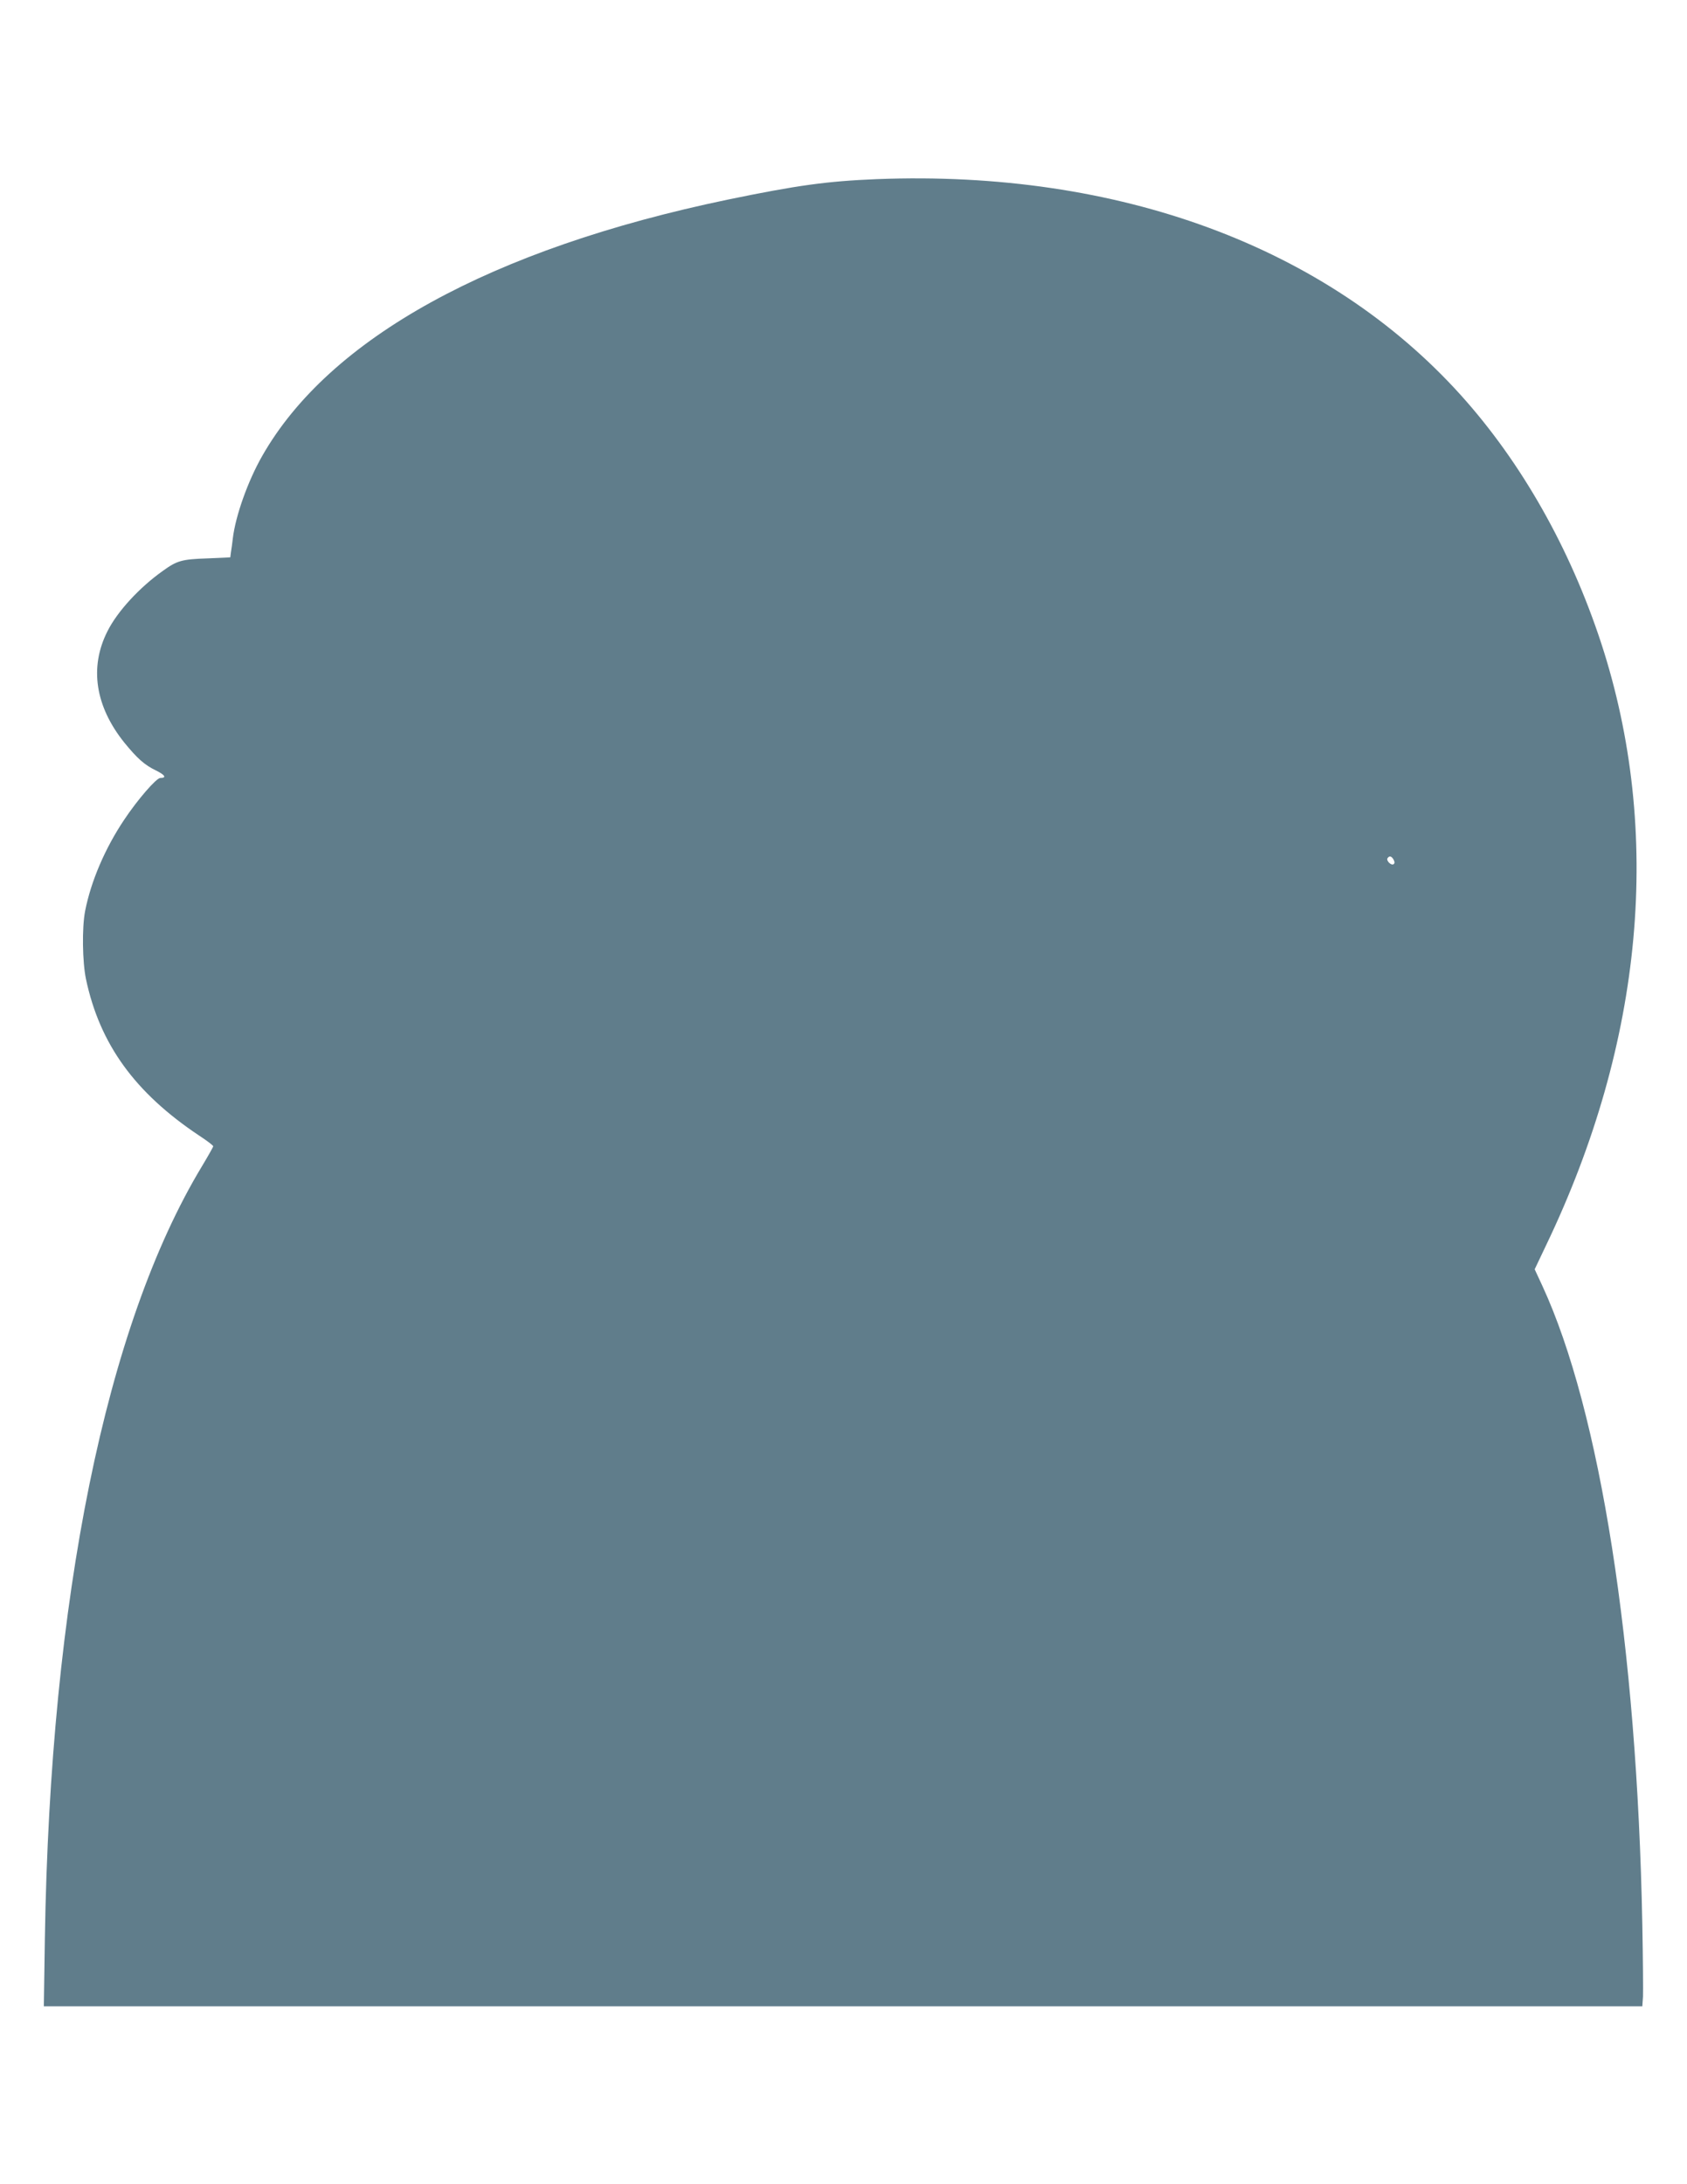 <?xml version="1.0" standalone="no"?>
<!DOCTYPE svg PUBLIC "-//W3C//DTD SVG 20010904//EN"
 "http://www.w3.org/TR/2001/REC-SVG-20010904/DTD/svg10.dtd">
<svg version="1.0" xmlns="http://www.w3.org/2000/svg"
 width="989pt" height="1280pt" viewBox="0 0 989 1280"
 preserveAspectRatio="xMidYMid meet">
<g transform="translate(0,1280) scale(0.1,-0.1)"
fill="#607d8b" stroke="none">
<path d="M5140 11750 c-292 -12 -466 -36 -873 -120 -1388 -289 -2337 -812
-2730 -1503 -84 -147 -156 -350 -172 -482 -3 -27 -8 -64 -11 -81 l-4 -31 -133
-6 c-151 -5 -179 -13 -262 -73 -137 -97 -267 -238 -325 -354 -107 -211 -72
-440 99 -653 76 -93 118 -131 187 -164 52 -26 62 -43 24 -43 -23 0 -132 -125
-212 -245 -112 -167 -195 -361 -229 -535 -19 -97 -16 -299 5 -399 81 -382 287
-666 663 -917 46 -30 83 -58 83 -63 0 -4 -30 -57 -66 -117 -564 -934 -889
-2532 -921 -4526 l-6 -398 4685 0 4686 0 4 57 c1 32 0 222 -4 423 -31 1632
-247 3009 -586 3743 l-45 97 67 141 c572 1192 684 2423 323 3529 -182 555
-467 1059 -824 1455 -784 869 -2005 1320 -3423 1265z m3030 -3989 c7 -14 7
-22 -1 -27 -14 -8 -43 21 -35 35 11 17 24 13 36 -8z"/>
</g>
</svg>
